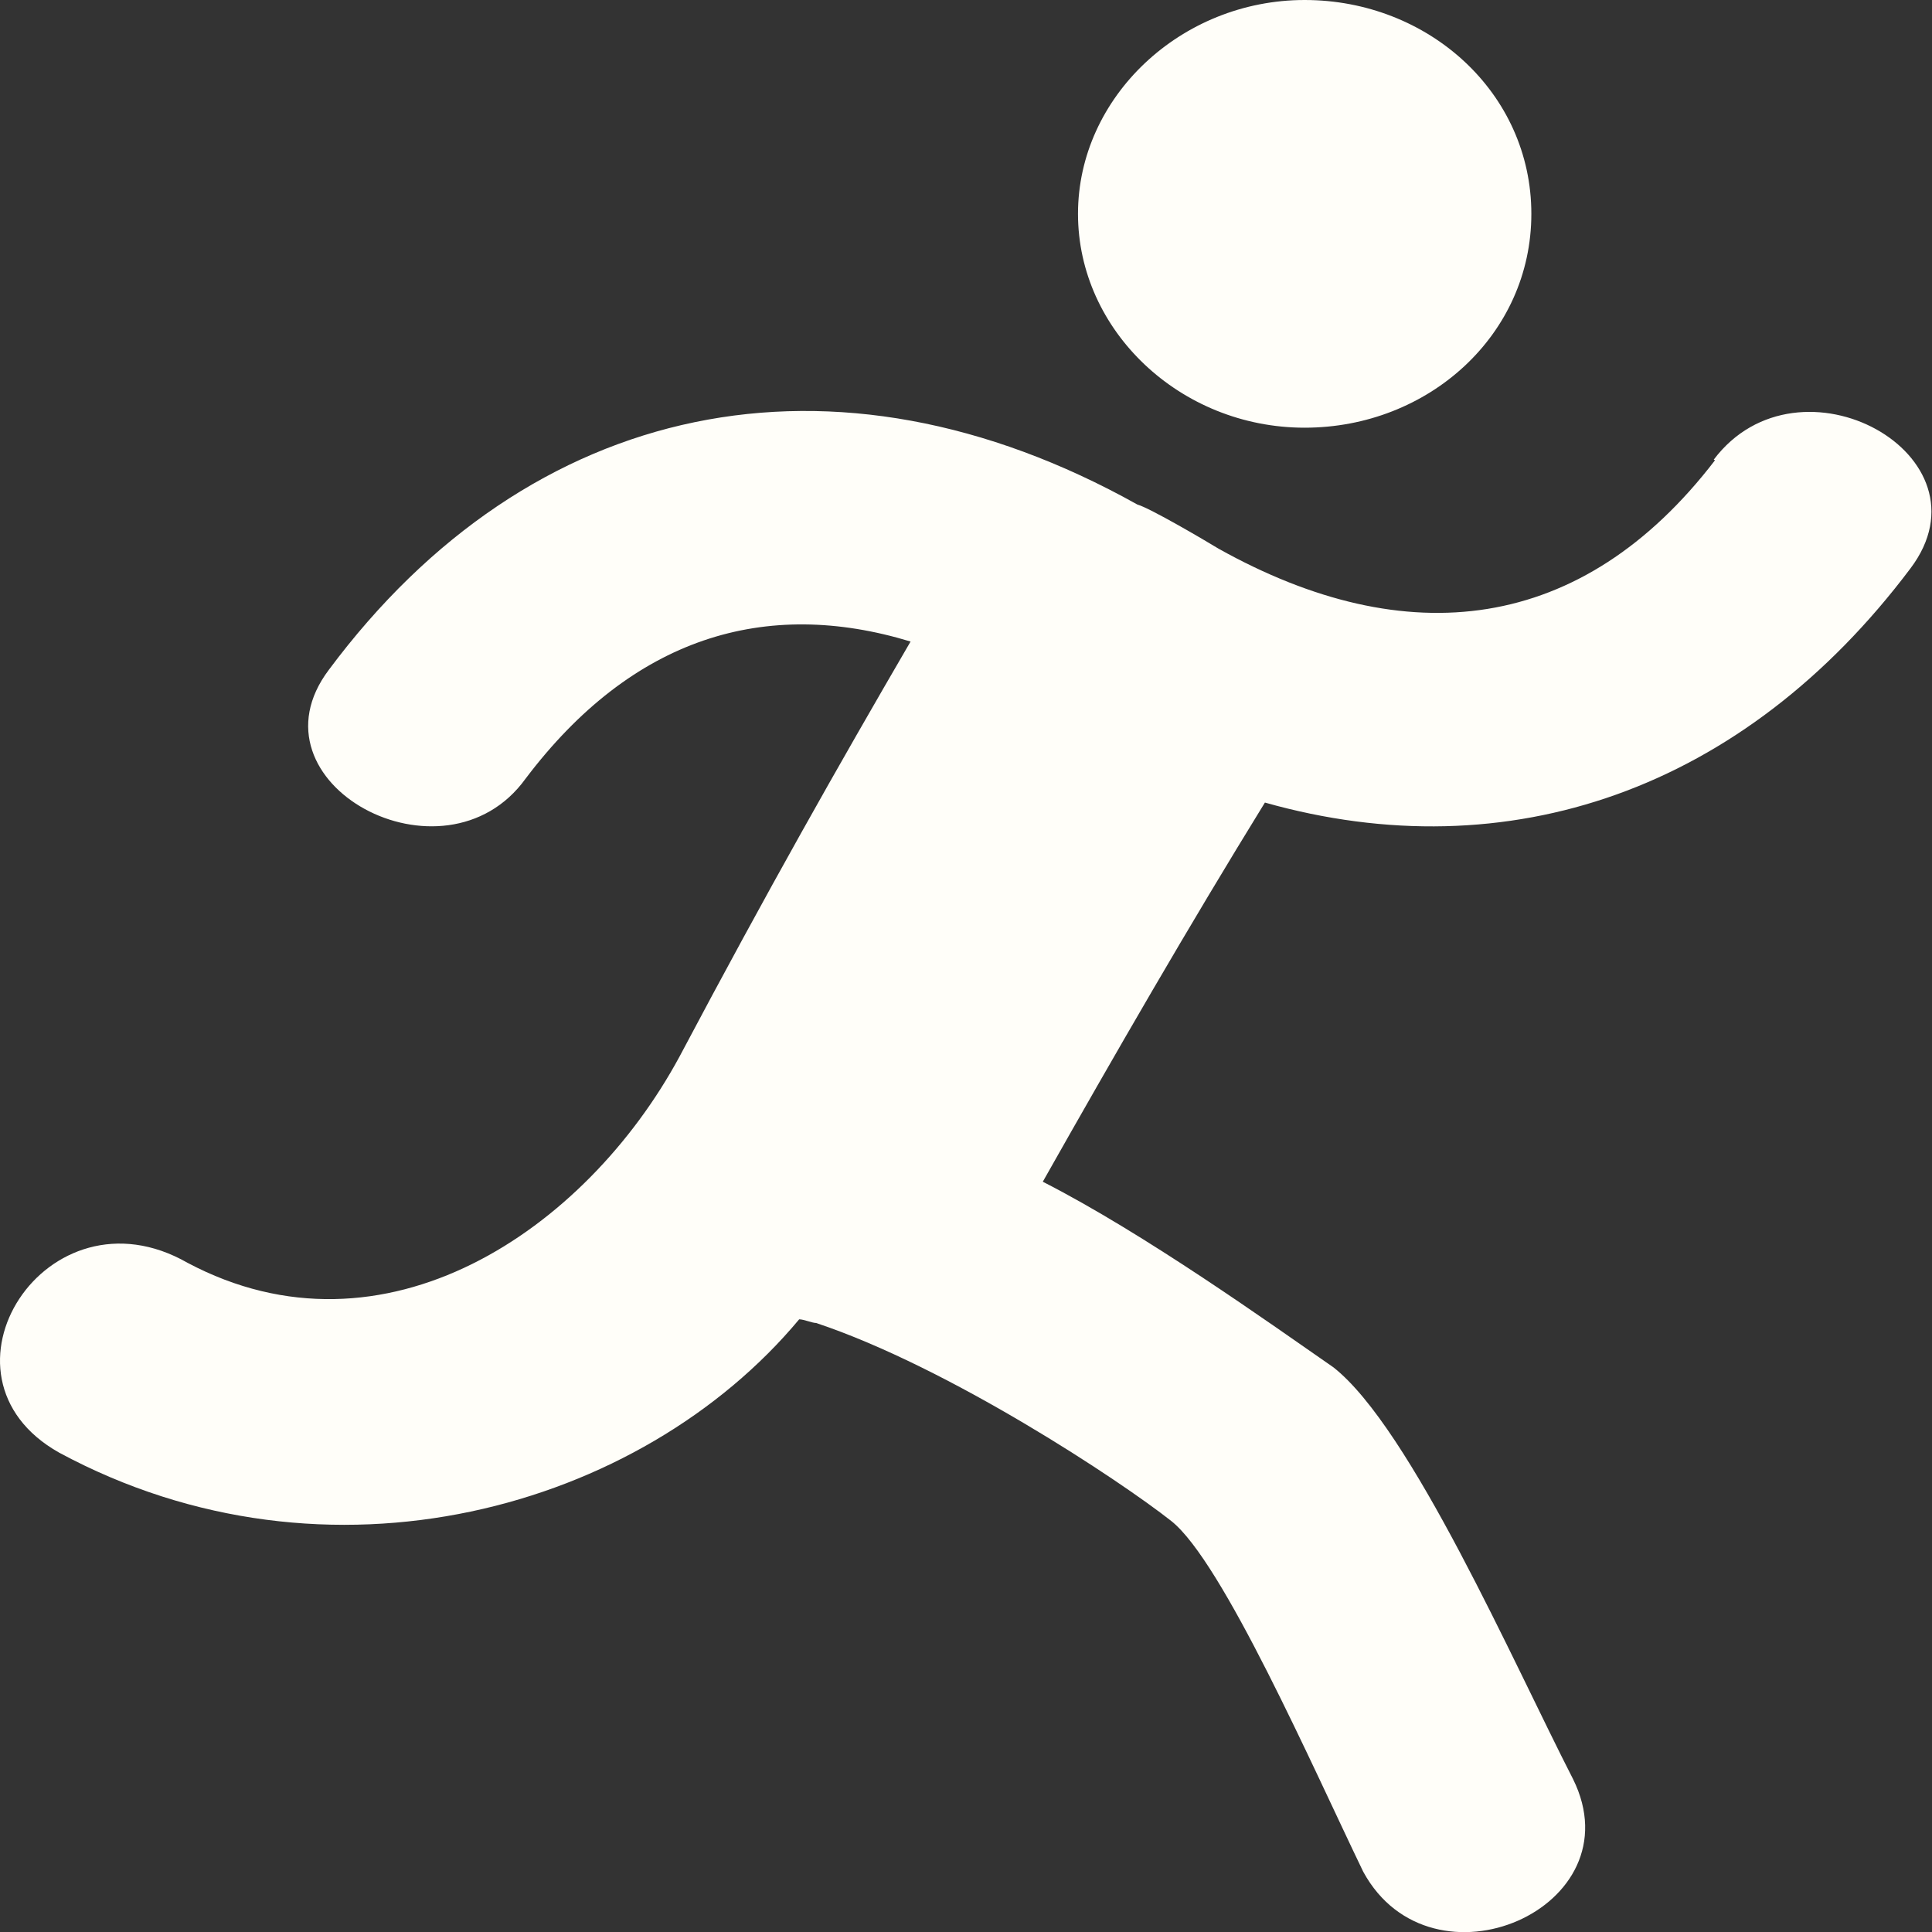 <svg width="32" height="32" viewBox="0 0 32 32" fill="none" xmlns="http://www.w3.org/2000/svg">
<rect x="0" y="0" width="32" height="32" fill="#333333" stroke="none"/>
<path fill-rule="evenodd" clip-rule="evenodd" d="M21.609 7.084C23.659 7.084 25.364 5.547 25.364 3.542C25.364 1.537 23.659 0 21.609 0C19.559 0 17.855 1.608 17.855 3.542C17.855 5.476 19.549 7.084 21.609 7.084ZM28.406 7.623C26.205 10.494 23.303 10.829 20.185 9.089C19.969 8.957 19.052 8.417 18.837 8.356C13.809 5.547 8.781 6.616 5.447 11.094C4.034 12.967 7.357 14.768 8.706 12.896C10.475 10.555 12.676 9.893 15.082 10.626C13.874 12.702 12.741 14.697 11.252 17.506C9.698 20.377 6.364 22.646 3.106 20.916C0.776 19.583 -1.285 22.789 0.981 24.061C5.437 26.463 10.615 24.997 13.237 21.852C13.313 21.852 13.453 21.913 13.518 21.913C15.719 22.646 18.545 24.519 19.398 25.191C20.25 25.863 21.739 29.262 22.58 31.003C23.713 33.079 27.112 31.603 26.054 29.466C25.062 27.532 23.368 23.654 22.084 22.646C21.027 21.913 18.966 20.438 17.272 19.573C18.48 17.435 19.678 15.359 20.951 13.293C24.986 14.433 28.881 13.089 31.643 9.415C33.056 7.542 29.798 5.74 28.385 7.613L28.406 7.623Z" fill="#FFFEF9"/>
</svg>
